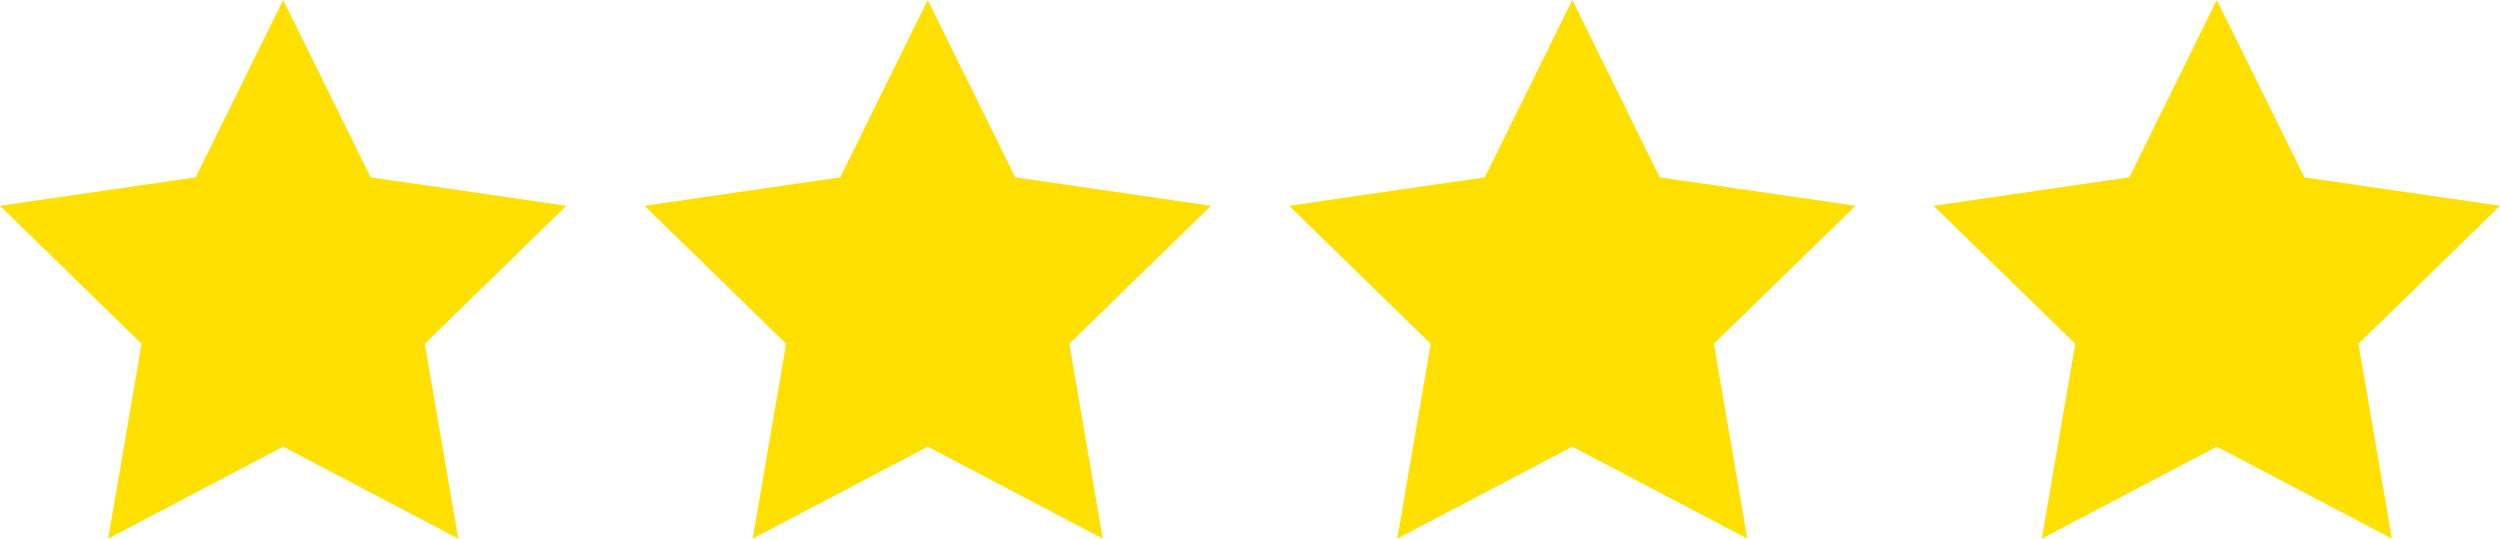 <?xml version="1.0" encoding="UTF-8"?>
<svg id="_レイヤー_2" data-name="レイヤー 2" xmlns="http://www.w3.org/2000/svg" viewBox="0 0 360.47 77.66">
  <defs>
    <style>
      .cls-1 {
        fill: #ffe000;
        stroke-width: 0px;
      }
    </style>
  </defs>
  <g id="_レイヤー_1-2" data-name="レイヤー 1">
    <g>
      <polygon class="cls-1" points="40.83 0 53.45 25.57 81.66 29.67 61.25 49.57 66.07 77.66 40.83 64.4 15.6 77.66 20.42 49.57 0 29.67 28.21 25.57 40.83 0"/>
      <polygon class="cls-1" points="133.77 0 146.39 25.57 174.6 29.67 154.18 49.57 159 77.66 133.77 64.4 108.53 77.66 113.35 49.57 92.94 29.67 121.15 25.57 133.77 0"/>
      <polygon class="cls-1" points="226.71 0 239.32 25.57 267.54 29.67 247.12 49.57 251.94 77.66 226.71 64.4 201.47 77.66 206.29 49.57 185.88 29.67 214.09 25.57 226.71 0"/>
      <polygon class="cls-1" points="319.64 0 332.26 25.57 360.47 29.67 340.06 49.57 344.88 77.66 319.64 64.4 294.41 77.66 299.23 49.57 278.81 29.67 307.03 25.57 319.64 0"/>
    </g>
  </g>
</svg>